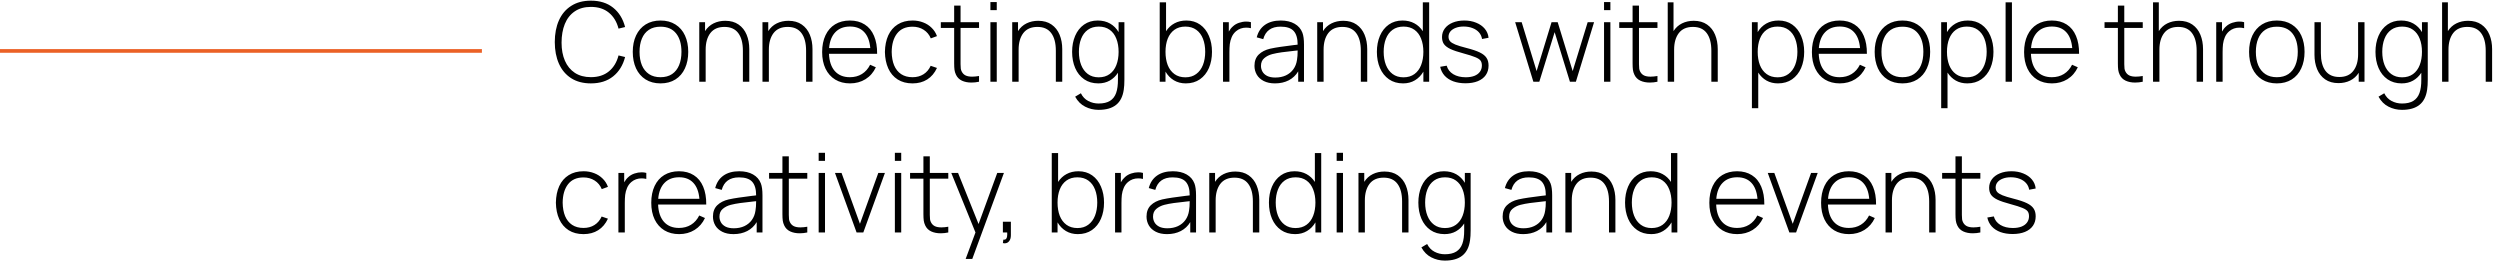<?xml version="1.0" encoding="UTF-8"?> <svg xmlns="http://www.w3.org/2000/svg" width="680" height="71" viewBox="0 0 680 71" fill="none"><path d="M0 13.854L131.08 13.854" stroke="#EB6126"></path><path d="M160.725 22.681C158.615 22.681 156.825 22.211 155.355 21.271C153.885 20.321 152.775 19.001 152.025 17.311C151.275 15.621 150.9 13.661 150.9 11.431C150.9 9.201 151.275 7.241 152.025 5.551C152.775 3.861 153.885 2.546 155.355 1.606C156.825 0.656 158.615 0.181 160.725 0.181C163.175 0.181 165.19 0.816 166.77 2.086C168.36 3.356 169.445 5.111 170.025 7.351L168.24 7.786C167.76 5.926 166.88 4.476 165.6 3.436C164.33 2.396 162.705 1.876 160.725 1.876C158.975 1.876 157.505 2.286 156.315 3.106C155.125 3.916 154.23 5.056 153.63 6.526C153.04 7.986 152.745 9.681 152.745 11.611C152.745 13.481 153.05 15.121 153.66 16.531C154.27 17.931 155.17 19.026 156.36 19.816C157.56 20.596 159.015 20.986 160.725 20.986C162.705 20.986 164.33 20.466 165.6 19.426C166.88 18.386 167.76 16.936 168.24 15.076L170.025 15.511C169.445 17.751 168.36 19.506 166.77 20.776C165.19 22.046 163.175 22.681 160.725 22.681ZM179.656 22.681C178.086 22.681 176.731 22.321 175.591 21.601C174.461 20.881 173.596 19.876 172.996 18.586C172.406 17.286 172.111 15.791 172.111 14.101C172.111 12.411 172.411 10.926 173.011 9.646C173.621 8.356 174.491 7.356 175.621 6.646C176.761 5.936 178.106 5.581 179.656 5.581C181.236 5.581 182.591 5.941 183.721 6.661C184.861 7.371 185.726 8.371 186.316 9.661C186.906 10.941 187.201 12.421 187.201 14.101C187.201 15.811 186.901 17.311 186.301 18.601C185.711 19.891 184.846 20.896 183.706 21.616C182.576 22.326 181.226 22.681 179.656 22.681ZM173.956 14.101C173.956 15.501 174.171 16.721 174.601 17.761C175.041 18.791 175.686 19.591 176.536 20.161C177.386 20.721 178.426 21.001 179.656 21.001C180.906 21.001 181.956 20.716 182.806 20.146C183.656 19.566 184.291 18.761 184.711 17.731C185.141 16.701 185.356 15.491 185.356 14.101C185.356 11.971 184.871 10.301 183.901 9.091C182.931 7.871 181.516 7.261 179.656 7.261C178.396 7.261 177.341 7.546 176.491 8.116C175.641 8.686 175.006 9.486 174.586 10.516C174.166 11.536 173.956 12.731 173.956 14.101ZM202.066 13.801C202.066 11.721 201.646 10.121 200.806 9.001C199.976 7.881 198.726 7.321 197.056 7.321C195.356 7.321 194.076 7.881 193.216 9.001C192.366 10.121 191.941 11.616 191.941 13.486V22.231H190.201V6.031H191.776V8.461C192.366 7.531 193.136 6.831 194.086 6.361C195.036 5.891 196.101 5.656 197.281 5.656C198.721 5.656 199.926 5.996 200.896 6.676C201.876 7.356 202.606 8.281 203.086 9.451C203.566 10.611 203.806 11.916 203.806 13.366V22.231H202.066V13.801ZM219.256 13.801C219.256 11.721 218.836 10.121 217.996 9.001C217.166 7.881 215.916 7.321 214.246 7.321C212.546 7.321 211.266 7.881 210.406 9.001C209.556 10.121 209.131 11.616 209.131 13.486V22.231H207.391V6.031H208.966V8.461C209.556 7.531 210.326 6.831 211.276 6.361C212.226 5.891 213.291 5.656 214.471 5.656C215.911 5.656 217.116 5.996 218.086 6.676C219.066 7.356 219.796 8.281 220.276 9.451C220.756 10.611 220.996 11.916 220.996 13.366V22.231H219.256V13.801ZM231.198 22.681C229.658 22.681 228.318 22.336 227.178 21.646C226.038 20.946 225.158 19.956 224.538 18.676C223.928 17.396 223.623 15.891 223.623 14.161C223.623 12.401 223.928 10.876 224.538 9.586C225.148 8.296 226.018 7.306 227.148 6.616C228.288 5.926 229.628 5.581 231.168 5.581C232.738 5.581 234.083 5.941 235.203 6.661C236.323 7.371 237.168 8.406 237.738 9.766C238.318 11.126 238.598 12.746 238.578 14.626H225.483C225.563 16.656 226.093 18.226 227.073 19.336C228.063 20.446 229.428 21.001 231.168 21.001C232.408 21.001 233.498 20.711 234.438 20.131C235.378 19.551 236.123 18.711 236.673 17.611L238.233 18.301C237.583 19.691 236.643 20.771 235.413 21.541C234.183 22.301 232.778 22.681 231.198 22.681ZM236.718 13.066C236.548 11.156 235.993 9.706 235.053 8.716C234.113 7.716 232.828 7.216 231.198 7.216C229.528 7.216 228.203 7.726 227.223 8.746C226.243 9.756 225.673 11.196 225.513 13.066H236.718ZM248.211 22.681C246.631 22.681 245.281 22.326 244.161 21.616C243.041 20.896 242.191 19.896 241.611 18.616C241.031 17.326 240.726 15.831 240.696 14.131C240.726 12.401 241.031 10.896 241.611 9.616C242.201 8.336 243.056 7.346 244.176 6.646C245.296 5.936 246.646 5.581 248.226 5.581C249.266 5.581 250.231 5.756 251.121 6.106C252.011 6.446 252.776 6.936 253.416 7.576C254.066 8.206 254.546 8.956 254.856 9.826L253.176 10.441C252.766 9.441 252.121 8.661 251.241 8.101C250.361 7.541 249.351 7.261 248.211 7.261C246.361 7.261 244.956 7.881 243.996 9.121C243.046 10.351 242.561 12.021 242.541 14.131C242.561 15.531 242.781 16.746 243.201 17.776C243.631 18.796 244.266 19.591 245.106 20.161C245.956 20.721 246.991 21.001 248.211 21.001C249.351 21.001 250.341 20.736 251.181 20.206C252.031 19.676 252.686 18.906 253.146 17.896L254.856 18.481C254.216 19.861 253.331 20.906 252.201 21.616C251.081 22.326 249.751 22.681 248.211 22.681ZM266.297 22.231C265.607 22.381 264.917 22.456 264.227 22.456C263.247 22.456 262.387 22.286 261.647 21.946C260.907 21.596 260.367 21.056 260.027 20.326C259.817 19.886 259.682 19.441 259.622 18.991C259.562 18.531 259.532 17.941 259.532 17.221V16.606V7.606H255.902V6.031H259.532V1.531H261.272V6.031H266.297V7.606H261.272V16.576V17.461C261.272 17.961 261.292 18.361 261.332 18.661C261.372 18.951 261.462 19.226 261.602 19.486C261.852 19.966 262.207 20.316 262.667 20.536C263.127 20.746 263.707 20.851 264.407 20.851C264.967 20.851 265.597 20.791 266.297 20.671V22.231ZM269.392 0.556H271.117V2.761H269.392V0.556ZM269.392 6.031H271.117V22.231H269.392V6.031ZM287.19 13.801C287.19 11.721 286.77 10.121 285.93 9.001C285.1 7.881 283.85 7.321 282.18 7.321C280.48 7.321 279.2 7.881 278.34 9.001C277.49 10.121 277.065 11.616 277.065 13.486V22.231H275.325V6.031H276.9V8.461C277.49 7.531 278.26 6.831 279.21 6.361C280.16 5.891 281.225 5.656 282.405 5.656C283.845 5.656 285.05 5.996 286.02 6.676C287 7.356 287.73 8.281 288.21 9.451C288.69 10.611 288.93 11.916 288.93 13.366V22.231H287.19V13.801ZM298.815 29.881C297.505 29.881 296.285 29.591 295.155 29.011C294.025 28.441 293.12 27.536 292.44 26.296L294 25.366C294.47 26.316 295.135 27.016 295.995 27.466C296.865 27.926 297.81 28.156 298.83 28.156C300.12 28.156 301.15 27.916 301.92 27.436C302.69 26.956 303.245 26.241 303.585 25.291C303.925 24.341 304.09 23.131 304.08 21.661V19.786C303.49 20.706 302.74 21.421 301.83 21.931C300.93 22.431 299.9 22.681 298.74 22.681C297.25 22.681 295.97 22.311 294.9 21.571C293.83 20.821 293.015 19.801 292.455 18.511C291.895 17.211 291.615 15.741 291.615 14.101C291.615 12.491 291.89 11.041 292.44 9.751C293 8.451 293.805 7.431 294.855 6.691C295.905 5.951 297.145 5.581 298.575 5.581C299.855 5.581 300.975 5.856 301.935 6.406C302.895 6.956 303.67 7.731 304.26 8.731V6.031H305.835V21.661C305.835 22.751 305.78 23.651 305.67 24.361C305.41 26.231 304.715 27.616 303.585 28.516C302.455 29.426 300.865 29.881 298.815 29.881ZM293.46 14.101C293.46 15.431 293.665 16.621 294.075 17.671C294.485 18.711 295.09 19.531 295.89 20.131C296.7 20.731 297.685 21.031 298.845 21.031C300.025 21.031 301.02 20.736 301.83 20.146C302.64 19.556 303.245 18.741 303.645 17.701C304.055 16.651 304.26 15.451 304.26 14.101C304.26 12.751 304.055 11.561 303.645 10.531C303.245 9.491 302.64 8.681 301.83 8.101C301.02 7.521 300.035 7.231 298.875 7.231C297.685 7.231 296.685 7.526 295.875 8.116C295.065 8.706 294.46 9.521 294.06 10.561C293.66 11.591 293.46 12.771 293.46 14.101ZM322.536 22.681C321.316 22.681 320.236 22.401 319.296 21.841C318.366 21.281 317.606 20.496 317.016 19.486V22.231H315.441V0.631H317.166V8.491C317.766 7.561 318.531 6.846 319.461 6.346C320.391 5.836 321.471 5.581 322.701 5.581C324.131 5.581 325.371 5.951 326.421 6.691C327.471 7.431 328.271 8.451 328.821 9.751C329.381 11.041 329.661 12.491 329.661 14.101C329.661 15.741 329.381 17.211 328.821 18.511C328.261 19.801 327.446 20.821 326.376 21.571C325.306 22.311 324.026 22.681 322.536 22.681ZM317.016 14.101C317.016 15.451 317.216 16.651 317.616 17.701C318.026 18.741 318.636 19.556 319.446 20.146C320.256 20.736 321.251 21.031 322.431 21.031C323.591 21.031 324.571 20.731 325.371 20.131C326.181 19.531 326.791 18.711 327.201 17.671C327.611 16.621 327.816 15.431 327.816 14.101C327.816 12.771 327.616 11.591 327.216 10.561C326.816 9.521 326.211 8.706 325.401 8.116C324.591 7.526 323.591 7.231 322.401 7.231C321.241 7.231 320.256 7.521 319.446 8.101C318.636 8.681 318.026 9.491 317.616 10.531C317.216 11.561 317.016 12.751 317.016 14.101ZM332.66 6.031H334.235V8.581C334.565 8.001 334.945 7.526 335.375 7.156C335.825 6.736 336.375 6.416 337.025 6.196C337.685 5.976 338.34 5.866 338.99 5.866C339.44 5.866 339.86 5.921 340.25 6.031V7.666C339.8 7.566 339.375 7.516 338.975 7.516C337.895 7.516 336.965 7.846 336.185 8.506C335.665 8.956 335.275 9.491 335.015 10.111C334.755 10.721 334.585 11.351 334.505 12.001C334.435 12.651 334.4 13.386 334.4 14.206V22.231H332.66V6.031ZM346.796 22.681C345.596 22.681 344.576 22.466 343.736 22.036C342.896 21.606 342.266 21.031 341.846 20.311C341.426 19.581 341.216 18.781 341.216 17.911C341.216 16.621 341.601 15.596 342.371 14.836C343.151 14.076 344.186 13.546 345.476 13.246C346.346 13.056 347.271 12.891 348.251 12.751C349.241 12.611 350.476 12.446 351.956 12.256C352.096 12.236 352.251 12.221 352.421 12.211C352.591 12.191 352.771 12.166 352.961 12.136C352.961 10.456 352.601 9.221 351.881 8.431C351.161 7.641 349.971 7.246 348.311 7.246C345.791 7.246 344.221 8.381 343.601 10.651L341.831 10.156C342.201 8.686 342.946 7.556 344.066 6.766C345.186 5.976 346.621 5.581 348.371 5.581C349.851 5.581 351.101 5.871 352.121 6.451C353.141 7.031 353.851 7.846 354.251 8.896C354.541 9.656 354.686 10.736 354.686 12.136V22.231H353.111V19.411C352.491 20.461 351.636 21.271 350.546 21.841C349.456 22.401 348.206 22.681 346.796 22.681ZM342.986 17.926C342.986 18.466 343.116 18.976 343.376 19.456C343.636 19.936 344.056 20.331 344.636 20.641C345.226 20.941 345.976 21.091 346.886 21.091C347.966 21.091 348.926 20.896 349.766 20.506C350.606 20.106 351.281 19.551 351.791 18.841C352.311 18.121 352.641 17.276 352.781 16.306C352.901 15.656 352.961 14.796 352.961 13.726L352.346 13.786C350.826 13.946 349.596 14.091 348.656 14.221C347.716 14.351 346.851 14.516 346.061 14.716C345.191 14.946 344.461 15.316 343.871 15.826C343.281 16.326 342.986 17.026 342.986 17.926ZM370.146 13.801C370.146 11.721 369.726 10.121 368.886 9.001C368.056 7.881 366.806 7.321 365.136 7.321C363.436 7.321 362.156 7.881 361.296 9.001C360.446 10.121 360.021 11.616 360.021 13.486V22.231H358.281V6.031H359.856V8.461C360.446 7.531 361.216 6.831 362.166 6.361C363.116 5.891 364.181 5.656 365.361 5.656C366.801 5.656 368.006 5.996 368.976 6.676C369.956 7.356 370.686 8.281 371.166 9.451C371.646 10.611 371.886 11.916 371.886 13.366V22.231H370.146V13.801ZM381.638 22.681C380.148 22.681 378.868 22.311 377.798 21.571C376.728 20.821 375.913 19.801 375.353 18.511C374.793 17.211 374.513 15.741 374.513 14.101C374.513 12.491 374.788 11.041 375.338 9.751C375.898 8.451 376.703 7.431 377.753 6.691C378.803 5.951 380.043 5.581 381.473 5.581C382.703 5.581 383.783 5.836 384.713 6.346C385.643 6.846 386.408 7.561 387.008 8.491V0.631H388.732V22.231H387.158V19.486C386.568 20.496 385.803 21.281 384.863 21.841C383.933 22.401 382.858 22.681 381.638 22.681ZM376.358 14.101C376.358 15.431 376.563 16.621 376.973 17.671C377.383 18.711 377.988 19.531 378.788 20.131C379.598 20.731 380.583 21.031 381.743 21.031C382.923 21.031 383.918 20.736 384.728 20.146C385.538 19.556 386.143 18.741 386.543 17.701C386.953 16.651 387.158 15.451 387.158 14.101C387.158 12.751 386.953 11.561 386.543 10.531C386.143 9.491 385.538 8.681 384.728 8.101C383.918 7.521 382.933 7.231 381.773 7.231C380.583 7.231 379.583 7.526 378.773 8.116C377.963 8.706 377.358 9.521 376.958 10.561C376.558 11.591 376.358 12.771 376.358 14.101ZM398.617 22.651C397.377 22.651 396.272 22.476 395.302 22.126C394.332 21.766 393.542 21.251 392.932 20.581C392.322 19.901 391.922 19.096 391.732 18.166L393.502 17.866C393.762 18.836 394.352 19.606 395.272 20.176C396.202 20.736 397.342 21.016 398.692 21.016C399.582 21.016 400.357 20.891 401.017 20.641C401.677 20.381 402.182 20.011 402.532 19.531C402.892 19.041 403.072 18.471 403.072 17.821C403.072 17.251 402.947 16.801 402.697 16.471C402.447 16.141 401.977 15.836 401.287 15.556C400.607 15.266 399.527 14.921 398.047 14.521C396.507 14.111 395.322 13.711 394.492 13.321C393.672 12.921 393.087 12.471 392.737 11.971C392.397 11.471 392.227 10.841 392.227 10.081C392.227 9.201 392.482 8.421 392.992 7.741C393.502 7.061 394.217 6.531 395.137 6.151C396.057 5.771 397.112 5.581 398.302 5.581C399.492 5.581 400.567 5.781 401.527 6.181C402.497 6.571 403.277 7.121 403.867 7.831C404.457 8.541 404.797 9.356 404.887 10.276L403.117 10.606C403.007 9.916 402.727 9.316 402.277 8.806C401.827 8.296 401.242 7.906 400.522 7.636C399.812 7.356 399.002 7.216 398.092 7.216C397.292 7.216 396.582 7.336 395.962 7.576C395.342 7.806 394.857 8.131 394.507 8.551C394.167 8.971 393.997 9.451 393.997 9.991C393.997 10.481 394.137 10.891 394.417 11.221C394.697 11.541 395.177 11.841 395.857 12.121C396.547 12.401 397.542 12.706 398.842 13.036C400.422 13.436 401.642 13.846 402.502 14.266C403.362 14.686 403.972 15.176 404.332 15.736C404.702 16.286 404.887 16.986 404.887 17.836C404.887 18.836 404.637 19.696 404.137 20.416C403.637 21.136 402.912 21.691 401.962 22.081C401.022 22.461 399.907 22.651 398.617 22.651ZM412.124 6.031H413.894L417.959 19.336L422.024 6.031H423.689L427.769 19.336L431.849 6.031H433.589L428.639 22.231H427.019L422.864 8.746L418.694 22.231H417.074L412.124 6.031ZM436.3 0.556H438.025V2.761H436.3V0.556ZM436.3 6.031H438.025V22.231H436.3V6.031ZM450.828 22.231C450.138 22.381 449.448 22.456 448.758 22.456C447.778 22.456 446.918 22.286 446.178 21.946C445.438 21.596 444.898 21.056 444.558 20.326C444.348 19.886 444.213 19.441 444.153 18.991C444.093 18.531 444.063 17.941 444.063 17.221V16.606V7.606H440.433V6.031H444.063V1.531H445.803V6.031H450.828V7.606H445.803V16.576V17.461C445.803 17.961 445.823 18.361 445.863 18.661C445.903 18.951 445.993 19.226 446.133 19.486C446.383 19.966 446.738 20.316 447.198 20.536C447.658 20.746 448.238 20.851 448.938 20.851C449.498 20.851 450.128 20.791 450.828 20.671V22.231ZM465.487 13.801C465.487 11.721 465.067 10.121 464.227 9.001C463.397 7.881 462.147 7.321 460.477 7.321C458.777 7.321 457.497 7.881 456.637 9.001C455.787 10.121 455.362 11.616 455.362 13.486V22.231H453.622V0.631H455.197V8.461C455.787 7.531 456.557 6.831 457.507 6.361C458.457 5.891 459.522 5.656 460.702 5.656C462.142 5.656 463.347 5.996 464.317 6.676C465.297 7.356 466.027 8.281 466.507 9.451C466.987 10.611 467.227 11.916 467.227 13.366V22.231H465.487V13.801ZM483.613 22.681C482.443 22.681 481.403 22.426 480.493 21.916C479.583 21.396 478.833 20.671 478.243 19.741V29.431H476.518V6.031H478.093V8.731C478.683 7.731 479.458 6.956 480.418 6.406C481.378 5.856 482.498 5.581 483.778 5.581C485.208 5.581 486.448 5.951 487.498 6.691C488.548 7.431 489.348 8.451 489.898 9.751C490.458 11.041 490.738 12.491 490.738 14.101C490.738 15.741 490.458 17.211 489.898 18.511C489.338 19.801 488.523 20.821 487.453 21.571C486.383 22.311 485.103 22.681 483.613 22.681ZM478.093 14.101C478.093 15.451 478.293 16.651 478.693 17.701C479.103 18.741 479.713 19.556 480.523 20.146C481.333 20.736 482.328 21.031 483.508 21.031C484.668 21.031 485.648 20.731 486.448 20.131C487.258 19.531 487.868 18.711 488.278 17.671C488.688 16.621 488.893 15.431 488.893 14.101C488.893 12.771 488.693 11.591 488.293 10.561C487.893 9.521 487.288 8.706 486.478 8.116C485.668 7.526 484.668 7.231 483.478 7.231C482.318 7.231 481.333 7.521 480.523 8.101C479.713 8.681 479.103 9.491 478.693 10.531C478.293 11.561 478.093 12.751 478.093 14.101ZM500.413 22.681C498.873 22.681 497.533 22.336 496.393 21.646C495.253 20.946 494.373 19.956 493.753 18.676C493.143 17.396 492.838 15.891 492.838 14.161C492.838 12.401 493.143 10.876 493.753 9.586C494.363 8.296 495.233 7.306 496.363 6.616C497.503 5.926 498.843 5.581 500.383 5.581C501.953 5.581 503.298 5.941 504.418 6.661C505.538 7.371 506.383 8.406 506.953 9.766C507.533 11.126 507.813 12.746 507.793 14.626H494.698C494.778 16.656 495.308 18.226 496.288 19.336C497.278 20.446 498.643 21.001 500.383 21.001C501.623 21.001 502.713 20.711 503.653 20.131C504.593 19.551 505.338 18.711 505.888 17.611L507.448 18.301C506.798 19.691 505.858 20.771 504.628 21.541C503.398 22.301 501.993 22.681 500.413 22.681ZM505.933 13.066C505.763 11.156 505.208 9.706 504.268 8.716C503.328 7.716 502.043 7.216 500.413 7.216C498.743 7.216 497.418 7.726 496.438 8.746C495.458 9.756 494.888 11.196 494.728 13.066H505.933ZM517.456 22.681C515.886 22.681 514.531 22.321 513.391 21.601C512.261 20.881 511.396 19.876 510.796 18.586C510.206 17.286 509.911 15.791 509.911 14.101C509.911 12.411 510.211 10.926 510.811 9.646C511.421 8.356 512.291 7.356 513.421 6.646C514.561 5.936 515.906 5.581 517.456 5.581C519.036 5.581 520.391 5.941 521.521 6.661C522.661 7.371 523.526 8.371 524.116 9.661C524.706 10.941 525.001 12.421 525.001 14.101C525.001 15.811 524.701 17.311 524.101 18.601C523.511 19.891 522.646 20.896 521.506 21.616C520.376 22.326 519.026 22.681 517.456 22.681ZM511.756 14.101C511.756 15.501 511.971 16.721 512.401 17.761C512.841 18.791 513.486 19.591 514.336 20.161C515.186 20.721 516.226 21.001 517.456 21.001C518.706 21.001 519.756 20.716 520.606 20.146C521.456 19.566 522.091 18.761 522.511 17.731C522.941 16.701 523.156 15.491 523.156 14.101C523.156 11.971 522.671 10.301 521.701 9.091C520.731 7.871 519.316 7.261 517.456 7.261C516.196 7.261 515.141 7.546 514.291 8.116C513.441 8.686 512.806 9.486 512.386 10.516C511.966 11.536 511.756 12.731 511.756 14.101ZM535.096 22.681C533.926 22.681 532.886 22.426 531.976 21.916C531.066 21.396 530.316 20.671 529.726 19.741V29.431H528.001V6.031H529.576V8.731C530.166 7.731 530.941 6.956 531.901 6.406C532.861 5.856 533.981 5.581 535.261 5.581C536.691 5.581 537.931 5.951 538.981 6.691C540.031 7.431 540.831 8.451 541.381 9.751C541.941 11.041 542.221 12.491 542.221 14.101C542.221 15.741 541.941 17.211 541.381 18.511C540.821 19.801 540.006 20.821 538.936 21.571C537.866 22.311 536.586 22.681 535.096 22.681ZM529.576 14.101C529.576 15.451 529.776 16.651 530.176 17.701C530.586 18.741 531.196 19.556 532.006 20.146C532.816 20.736 533.811 21.031 534.991 21.031C536.151 21.031 537.131 20.731 537.931 20.131C538.741 19.531 539.351 18.711 539.761 17.671C540.171 16.621 540.376 15.431 540.376 14.101C540.376 12.771 540.176 11.591 539.776 10.561C539.376 9.521 538.771 8.706 537.961 8.116C537.151 7.526 536.151 7.231 534.961 7.231C533.801 7.231 532.816 7.521 532.006 8.101C531.196 8.681 530.586 9.491 530.176 10.531C529.776 11.561 529.576 12.751 529.576 14.101ZM545.521 0.631H547.246V22.231H545.521V0.631ZM558.129 22.681C556.589 22.681 555.249 22.336 554.109 21.646C552.969 20.946 552.089 19.956 551.469 18.676C550.859 17.396 550.554 15.891 550.554 14.161C550.554 12.401 550.859 10.876 551.469 9.586C552.079 8.296 552.949 7.306 554.079 6.616C555.219 5.926 556.559 5.581 558.099 5.581C559.669 5.581 561.014 5.941 562.134 6.661C563.254 7.371 564.099 8.406 564.669 9.766C565.249 11.126 565.529 12.746 565.509 14.626H552.414C552.494 16.656 553.024 18.226 554.004 19.336C554.994 20.446 556.359 21.001 558.099 21.001C559.339 21.001 560.429 20.711 561.369 20.131C562.309 19.551 563.054 18.711 563.604 17.611L565.164 18.301C564.514 19.691 563.574 20.771 562.344 21.541C561.114 22.301 559.709 22.681 558.129 22.681ZM563.649 13.066C563.479 11.156 562.924 9.706 561.984 8.716C561.044 7.716 559.759 7.216 558.129 7.216C556.459 7.216 555.134 7.726 554.154 8.746C553.174 9.756 552.604 11.196 552.444 13.066H563.649ZM582.828 22.231C582.138 22.381 581.448 22.456 580.758 22.456C579.778 22.456 578.918 22.286 578.178 21.946C577.438 21.596 576.898 21.056 576.558 20.326C576.348 19.886 576.213 19.441 576.153 18.991C576.093 18.531 576.063 17.941 576.063 17.221V16.606V7.606H572.433V6.031H576.063V1.531H577.803V6.031H582.828V7.606H577.803V16.576V17.461C577.803 17.961 577.823 18.361 577.863 18.661C577.903 18.951 577.993 19.226 578.133 19.486C578.383 19.966 578.738 20.316 579.198 20.536C579.658 20.746 580.238 20.851 580.938 20.851C581.498 20.851 582.128 20.791 582.828 20.671V22.231ZM597.487 13.801C597.487 11.721 597.067 10.121 596.227 9.001C595.397 7.881 594.147 7.321 592.477 7.321C590.777 7.321 589.497 7.881 588.637 9.001C587.787 10.121 587.362 11.616 587.362 13.486V22.231H585.622V0.631H587.197V8.461C587.787 7.531 588.557 6.831 589.507 6.361C590.457 5.891 591.522 5.656 592.702 5.656C594.142 5.656 595.347 5.996 596.317 6.676C597.297 7.356 598.027 8.281 598.507 9.451C598.987 10.611 599.227 11.916 599.227 13.366V22.231H597.487V13.801ZM602.812 6.031H604.387V8.581C604.717 8.001 605.097 7.526 605.527 7.156C605.977 6.736 606.527 6.416 607.177 6.196C607.837 5.976 608.492 5.866 609.142 5.866C609.592 5.866 610.012 5.921 610.402 6.031V7.666C609.952 7.566 609.527 7.516 609.127 7.516C608.047 7.516 607.117 7.846 606.337 8.506C605.817 8.956 605.427 9.491 605.167 10.111C604.907 10.721 604.737 11.351 604.657 12.001C604.587 12.651 604.552 13.386 604.552 14.206V22.231H602.812V6.031ZM619.294 22.681C617.724 22.681 616.369 22.321 615.229 21.601C614.099 20.881 613.234 19.876 612.634 18.586C612.044 17.286 611.749 15.791 611.749 14.101C611.749 12.411 612.049 10.926 612.649 9.646C613.259 8.356 614.129 7.356 615.259 6.646C616.399 5.936 617.744 5.581 619.294 5.581C620.874 5.581 622.229 5.941 623.359 6.661C624.499 7.371 625.364 8.371 625.954 9.661C626.544 10.941 626.839 12.421 626.839 14.101C626.839 15.811 626.539 17.311 625.939 18.601C625.349 19.891 624.484 20.896 623.344 21.616C622.214 22.326 620.864 22.681 619.294 22.681ZM613.594 14.101C613.594 15.501 613.809 16.721 614.239 17.761C614.679 18.791 615.324 19.591 616.174 20.161C617.024 20.721 618.064 21.001 619.294 21.001C620.544 21.001 621.594 20.716 622.444 20.146C623.294 19.566 623.929 18.761 624.349 17.731C624.779 16.701 624.994 15.491 624.994 14.101C624.994 11.971 624.509 10.301 623.539 9.091C622.569 7.871 621.154 7.261 619.294 7.261C618.034 7.261 616.979 7.546 616.129 8.116C615.279 8.686 614.644 9.486 614.224 10.516C613.804 11.536 613.594 12.731 613.594 14.101ZM636.064 22.606C634.624 22.606 633.414 22.266 632.434 21.586C631.464 20.906 630.739 19.986 630.259 18.826C629.779 17.656 629.539 16.346 629.539 14.896V6.031H631.279V14.461C631.279 16.541 631.694 18.141 632.524 19.261C633.364 20.381 634.619 20.941 636.289 20.941C637.989 20.941 639.264 20.381 640.114 19.261C640.974 18.141 641.404 16.646 641.404 14.776V6.031H643.144V22.231H641.569V19.801C640.979 20.731 640.209 21.431 639.259 21.901C638.309 22.371 637.244 22.606 636.064 22.606ZM653.33 29.881C652.02 29.881 650.8 29.591 649.67 29.011C648.54 28.441 647.635 27.536 646.955 26.296L648.515 25.366C648.985 26.316 649.65 27.016 650.51 27.466C651.38 27.926 652.325 28.156 653.345 28.156C654.635 28.156 655.665 27.916 656.435 27.436C657.205 26.956 657.76 26.241 658.1 25.291C658.44 24.341 658.605 23.131 658.595 21.661V19.786C658.005 20.706 657.255 21.421 656.345 21.931C655.445 22.431 654.415 22.681 653.255 22.681C651.765 22.681 650.485 22.311 649.415 21.571C648.345 20.821 647.53 19.801 646.97 18.511C646.41 17.211 646.13 15.741 646.13 14.101C646.13 12.491 646.405 11.041 646.955 9.751C647.515 8.451 648.32 7.431 649.37 6.691C650.42 5.951 651.66 5.581 653.09 5.581C654.37 5.581 655.49 5.856 656.45 6.406C657.41 6.956 658.185 7.731 658.775 8.731V6.031H660.35V21.661C660.35 22.751 660.295 23.651 660.185 24.361C659.925 26.231 659.23 27.616 658.1 28.516C656.97 29.426 655.38 29.881 653.33 29.881ZM647.975 14.101C647.975 15.431 648.18 16.621 648.59 17.671C649 18.711 649.605 19.531 650.405 20.131C651.215 20.731 652.2 21.031 653.36 21.031C654.54 21.031 655.535 20.736 656.345 20.146C657.155 19.556 657.76 18.741 658.16 17.701C658.57 16.651 658.775 15.451 658.775 14.101C658.775 12.751 658.57 11.561 658.16 10.531C657.76 9.491 657.155 8.681 656.345 8.101C655.535 7.521 654.55 7.231 653.39 7.231C652.2 7.231 651.2 7.526 650.39 8.116C649.58 8.706 648.975 9.521 648.575 10.561C648.175 11.591 647.975 12.771 647.975 14.101ZM676.114 13.801C676.114 11.721 675.694 10.121 674.854 9.001C674.024 7.881 672.774 7.321 671.104 7.321C669.404 7.321 668.124 7.881 667.264 9.001C666.414 10.121 665.989 11.616 665.989 13.486V22.231H664.249V0.631H665.824V8.461C666.414 7.531 667.184 6.831 668.134 6.361C669.084 5.891 670.149 5.656 671.329 5.656C672.769 5.656 673.974 5.996 674.944 6.676C675.924 7.356 676.654 8.281 677.134 9.451C677.614 10.611 677.854 11.916 677.854 13.366V22.231H676.114V13.801ZM158.715 63.681C157.135 63.681 155.785 63.326 154.665 62.616C153.545 61.896 152.695 60.896 152.115 59.616C151.535 58.326 151.23 56.831 151.2 55.131C151.23 53.401 151.535 51.896 152.115 50.616C152.705 49.336 153.56 48.346 154.68 47.646C155.8 46.936 157.15 46.581 158.73 46.581C159.77 46.581 160.735 46.756 161.625 47.106C162.515 47.446 163.28 47.936 163.92 48.576C164.57 49.206 165.05 49.956 165.36 50.826L163.68 51.441C163.27 50.441 162.625 49.661 161.745 49.101C160.865 48.541 159.855 48.261 158.715 48.261C156.865 48.261 155.46 48.881 154.5 50.121C153.55 51.351 153.065 53.021 153.045 55.131C153.065 56.531 153.285 57.746 153.705 58.776C154.135 59.796 154.77 60.591 155.61 61.161C156.46 61.721 157.495 62.001 158.715 62.001C159.855 62.001 160.845 61.736 161.685 61.206C162.535 60.676 163.19 59.906 163.65 58.896L165.36 59.481C164.72 60.861 163.835 61.906 162.705 62.616C161.585 63.326 160.255 63.681 158.715 63.681ZM168.206 47.031H169.781V49.581C170.111 49.001 170.491 48.526 170.921 48.156C171.371 47.736 171.921 47.416 172.571 47.196C173.231 46.976 173.886 46.866 174.536 46.866C174.986 46.866 175.406 46.921 175.796 47.031V48.666C175.346 48.566 174.921 48.516 174.521 48.516C173.441 48.516 172.511 48.846 171.731 49.506C171.211 49.956 170.821 50.491 170.561 51.111C170.301 51.721 170.131 52.351 170.051 53.001C169.981 53.651 169.946 54.386 169.946 55.206V63.231H168.206V47.031ZM184.718 63.681C183.178 63.681 181.838 63.336 180.698 62.646C179.558 61.946 178.678 60.956 178.058 59.676C177.448 58.396 177.143 56.891 177.143 55.161C177.143 53.401 177.448 51.876 178.058 50.586C178.668 49.296 179.538 48.306 180.668 47.616C181.808 46.926 183.148 46.581 184.688 46.581C186.258 46.581 187.603 46.941 188.723 47.661C189.843 48.371 190.688 49.406 191.258 50.766C191.838 52.126 192.118 53.746 192.098 55.626H179.003C179.083 57.656 179.613 59.226 180.593 60.336C181.583 61.446 182.948 62.001 184.688 62.001C185.928 62.001 187.018 61.711 187.958 61.131C188.898 60.551 189.643 59.711 190.193 58.611L191.753 59.301C191.103 60.691 190.163 61.771 188.933 62.541C187.703 63.301 186.298 63.681 184.718 63.681ZM190.238 54.066C190.068 52.156 189.513 50.706 188.573 49.716C187.633 48.716 186.348 48.216 184.718 48.216C183.048 48.216 181.723 48.726 180.743 49.746C179.763 50.756 179.193 52.196 179.033 54.066H190.238ZM199.503 63.681C198.303 63.681 197.283 63.466 196.443 63.036C195.603 62.606 194.973 62.031 194.553 61.311C194.133 60.581 193.923 59.781 193.923 58.911C193.923 57.621 194.308 56.596 195.078 55.836C195.858 55.076 196.893 54.546 198.183 54.246C199.053 54.056 199.978 53.891 200.958 53.751C201.948 53.611 203.183 53.446 204.663 53.256C204.803 53.236 204.958 53.221 205.128 53.211C205.298 53.191 205.478 53.166 205.668 53.136C205.668 51.456 205.308 50.221 204.588 49.431C203.868 48.641 202.678 48.246 201.018 48.246C198.498 48.246 196.928 49.381 196.308 51.651L194.538 51.156C194.908 49.686 195.653 48.556 196.773 47.766C197.893 46.976 199.328 46.581 201.078 46.581C202.558 46.581 203.808 46.871 204.828 47.451C205.848 48.031 206.558 48.846 206.958 49.896C207.248 50.656 207.393 51.736 207.393 53.136V63.231H205.818V60.411C205.198 61.461 204.343 62.271 203.253 62.841C202.163 63.401 200.913 63.681 199.503 63.681ZM195.693 58.926C195.693 59.466 195.823 59.976 196.083 60.456C196.343 60.936 196.763 61.331 197.343 61.641C197.933 61.941 198.683 62.091 199.593 62.091C200.673 62.091 201.633 61.896 202.473 61.506C203.313 61.106 203.988 60.551 204.498 59.841C205.018 59.121 205.348 58.276 205.488 57.306C205.608 56.656 205.668 55.796 205.668 54.726L205.053 54.786C203.533 54.946 202.303 55.091 201.363 55.221C200.423 55.351 199.558 55.516 198.768 55.716C197.898 55.946 197.168 56.316 196.578 56.826C195.988 57.326 195.693 58.026 195.693 58.926ZM219.583 63.231C218.893 63.381 218.203 63.456 217.513 63.456C216.533 63.456 215.673 63.286 214.933 62.946C214.193 62.596 213.653 62.056 213.313 61.326C213.103 60.886 212.968 60.441 212.908 59.991C212.848 59.531 212.818 58.941 212.818 58.221V57.606V48.606H209.188V47.031H212.818V42.531H214.558V47.031H219.583V48.606H214.558V57.576V58.461C214.558 58.961 214.578 59.361 214.618 59.661C214.658 59.951 214.748 60.226 214.888 60.486C215.138 60.966 215.493 61.316 215.953 61.536C216.413 61.746 216.993 61.851 217.693 61.851C218.253 61.851 218.883 61.791 219.583 61.671V63.231ZM222.677 41.556H224.402V43.761H222.677V41.556ZM222.677 47.031H224.402V63.231H222.677V47.031ZM227.111 47.031H228.896L233.906 60.876L238.901 47.031H240.701L234.821 63.231H232.991L227.111 47.031ZM243.405 41.556H245.13V43.761H243.405V41.556ZM243.405 47.031H245.13V63.231H243.405V47.031ZM257.934 63.231C257.244 63.381 256.554 63.456 255.864 63.456C254.884 63.456 254.024 63.286 253.284 62.946C252.544 62.596 252.004 62.056 251.664 61.326C251.454 60.886 251.319 60.441 251.259 59.991C251.199 59.531 251.169 58.941 251.169 58.221V57.606V48.606H247.539V47.031H251.169V42.531H252.909V47.031H257.934V48.606H252.909V57.576V58.461C252.909 58.961 252.929 59.361 252.969 59.661C253.009 59.951 253.099 60.226 253.239 60.486C253.489 60.966 253.844 61.316 254.304 61.536C254.764 61.746 255.344 61.851 256.044 61.851C256.604 61.851 257.234 61.791 257.934 61.671V63.231ZM265.329 63.231L258.744 47.031H260.589L266.169 60.936L271.254 47.031H273.069L264.459 70.431H262.659L265.329 63.231ZM272.904 65.196C273.324 65.226 273.604 65.111 273.744 64.851C273.894 64.601 273.969 64.241 273.969 63.771C273.969 63.531 273.964 63.351 273.954 63.231H272.784V60.306H274.959V63.981C274.959 64.661 274.804 65.196 274.494 65.586C274.184 65.986 273.769 66.186 273.249 66.186C273.159 66.186 273.004 66.166 272.784 66.126L272.904 65.196ZM293.173 63.681C291.953 63.681 290.873 63.401 289.933 62.841C289.003 62.281 288.243 61.496 287.653 60.486V63.231H286.078V41.631H287.803V49.491C288.403 48.561 289.168 47.846 290.098 47.346C291.028 46.836 292.108 46.581 293.338 46.581C294.768 46.581 296.008 46.951 297.058 47.691C298.108 48.431 298.908 49.451 299.458 50.751C300.018 52.041 300.298 53.491 300.298 55.101C300.298 56.741 300.018 58.211 299.458 59.511C298.898 60.801 298.083 61.821 297.013 62.571C295.943 63.311 294.663 63.681 293.173 63.681ZM287.653 55.101C287.653 56.451 287.853 57.651 288.253 58.701C288.663 59.741 289.273 60.556 290.083 61.146C290.893 61.736 291.888 62.031 293.068 62.031C294.228 62.031 295.208 61.731 296.008 61.131C296.818 60.531 297.428 59.711 297.838 58.671C298.248 57.621 298.453 56.431 298.453 55.101C298.453 53.771 298.253 52.591 297.853 51.561C297.453 50.521 296.848 49.706 296.038 49.116C295.228 48.526 294.228 48.231 293.038 48.231C291.878 48.231 290.893 48.521 290.083 49.101C289.273 49.681 288.663 50.491 288.253 51.531C287.853 52.561 287.653 53.751 287.653 55.101ZM303.298 47.031H304.873V49.581C305.203 49.001 305.583 48.526 306.013 48.156C306.463 47.736 307.013 47.416 307.663 47.196C308.323 46.976 308.978 46.866 309.628 46.866C310.078 46.866 310.498 46.921 310.888 47.031V48.666C310.438 48.566 310.013 48.516 309.613 48.516C308.533 48.516 307.603 48.846 306.823 49.506C306.303 49.956 305.913 50.491 305.653 51.111C305.393 51.721 305.223 52.351 305.143 53.001C305.073 53.651 305.038 54.386 305.038 55.206V63.231H303.298V47.031ZM317.434 63.681C316.234 63.681 315.214 63.466 314.374 63.036C313.534 62.606 312.904 62.031 312.484 61.311C312.064 60.581 311.854 59.781 311.854 58.911C311.854 57.621 312.239 56.596 313.009 55.836C313.789 55.076 314.824 54.546 316.114 54.246C316.984 54.056 317.909 53.891 318.889 53.751C319.879 53.611 321.114 53.446 322.594 53.256C322.734 53.236 322.889 53.221 323.059 53.211C323.229 53.191 323.409 53.166 323.599 53.136C323.599 51.456 323.239 50.221 322.519 49.431C321.799 48.641 320.609 48.246 318.949 48.246C316.429 48.246 314.859 49.381 314.239 51.651L312.469 51.156C312.839 49.686 313.584 48.556 314.704 47.766C315.824 46.976 317.259 46.581 319.009 46.581C320.489 46.581 321.739 46.871 322.759 47.451C323.779 48.031 324.489 48.846 324.889 49.896C325.179 50.656 325.324 51.736 325.324 53.136V63.231H323.749V60.411C323.129 61.461 322.274 62.271 321.184 62.841C320.094 63.401 318.844 63.681 317.434 63.681ZM313.624 58.926C313.624 59.466 313.754 59.976 314.014 60.456C314.274 60.936 314.694 61.331 315.274 61.641C315.864 61.941 316.614 62.091 317.524 62.091C318.604 62.091 319.564 61.896 320.404 61.506C321.244 61.106 321.919 60.551 322.429 59.841C322.949 59.121 323.279 58.276 323.419 57.306C323.539 56.656 323.599 55.796 323.599 54.726L322.984 54.786C321.464 54.946 320.234 55.091 319.294 55.221C318.354 55.351 317.489 55.516 316.699 55.716C315.829 55.946 315.099 56.316 314.509 56.826C313.919 57.326 313.624 58.026 313.624 58.926ZM340.783 54.801C340.783 52.721 340.363 51.121 339.523 50.001C338.693 48.881 337.443 48.321 335.773 48.321C334.073 48.321 332.793 48.881 331.933 50.001C331.083 51.121 330.658 52.616 330.658 54.486V63.231H328.918V47.031H330.493V49.461C331.083 48.531 331.853 47.831 332.803 47.361C333.753 46.891 334.818 46.656 335.998 46.656C337.438 46.656 338.643 46.996 339.613 47.676C340.593 48.356 341.323 49.281 341.803 50.451C342.283 51.611 342.523 52.916 342.523 54.366V63.231H340.783V54.801ZM352.275 63.681C350.785 63.681 349.505 63.311 348.435 62.571C347.365 61.821 346.55 60.801 345.99 59.511C345.43 58.211 345.15 56.741 345.15 55.101C345.15 53.491 345.425 52.041 345.975 50.751C346.535 49.451 347.34 48.431 348.39 47.691C349.44 46.951 350.68 46.581 352.11 46.581C353.34 46.581 354.42 46.836 355.35 47.346C356.28 47.846 357.045 48.561 357.645 49.491V41.631H359.37V63.231H357.795V60.486C357.205 61.496 356.44 62.281 355.5 62.841C354.57 63.401 353.495 63.681 352.275 63.681ZM346.995 55.101C346.995 56.431 347.2 57.621 347.61 58.671C348.02 59.711 348.625 60.531 349.425 61.131C350.235 61.731 351.22 62.031 352.38 62.031C353.56 62.031 354.555 61.736 355.365 61.146C356.175 60.556 356.78 59.741 357.18 58.701C357.59 57.651 357.795 56.451 357.795 55.101C357.795 53.751 357.59 52.561 357.18 51.531C356.78 50.491 356.175 49.681 355.365 49.101C354.555 48.521 353.57 48.231 352.41 48.231C351.22 48.231 350.22 48.526 349.41 49.116C348.6 49.706 347.995 50.521 347.595 51.561C347.195 52.591 346.995 53.771 346.995 55.101ZM363.57 41.556H365.295V43.761H363.57V41.556ZM363.57 47.031H365.295V63.231H363.57V47.031ZM381.368 54.801C381.368 52.721 380.948 51.121 380.108 50.001C379.278 48.881 378.028 48.321 376.358 48.321C374.658 48.321 373.378 48.881 372.518 50.001C371.668 51.121 371.243 52.616 371.243 54.486V63.231H369.503V47.031H371.078V49.461C371.668 48.531 372.438 47.831 373.388 47.361C374.338 46.891 375.403 46.656 376.583 46.656C378.023 46.656 379.228 46.996 380.198 47.676C381.178 48.356 381.908 49.281 382.388 50.451C382.868 51.611 383.108 52.916 383.108 54.366V63.231H381.368V54.801ZM392.993 70.881C391.683 70.881 390.463 70.591 389.333 70.011C388.203 69.441 387.298 68.536 386.618 67.296L388.178 66.366C388.648 67.316 389.313 68.016 390.173 68.466C391.043 68.926 391.988 69.156 393.008 69.156C394.298 69.156 395.328 68.916 396.098 68.436C396.868 67.956 397.423 67.241 397.763 66.291C398.103 65.341 398.268 64.131 398.258 62.661V60.786C397.668 61.706 396.918 62.421 396.008 62.931C395.108 63.431 394.078 63.681 392.918 63.681C391.428 63.681 390.148 63.311 389.078 62.571C388.008 61.821 387.193 60.801 386.633 59.511C386.073 58.211 385.793 56.741 385.793 55.101C385.793 53.491 386.068 52.041 386.618 50.751C387.178 49.451 387.983 48.431 389.033 47.691C390.083 46.951 391.323 46.581 392.753 46.581C394.033 46.581 395.153 46.856 396.113 47.406C397.073 47.956 397.848 48.731 398.438 49.731V47.031H400.013V62.661C400.013 63.751 399.958 64.651 399.848 65.361C399.588 67.231 398.893 68.616 397.763 69.516C396.633 70.426 395.043 70.881 392.993 70.881ZM387.638 55.101C387.638 56.431 387.843 57.621 388.253 58.671C388.663 59.711 389.268 60.531 390.068 61.131C390.878 61.731 391.863 62.031 393.023 62.031C394.203 62.031 395.198 61.736 396.008 61.146C396.818 60.556 397.423 59.741 397.823 58.701C398.233 57.651 398.438 56.451 398.438 55.101C398.438 53.751 398.233 52.561 397.823 51.531C397.423 50.491 396.818 49.681 396.008 49.101C395.198 48.521 394.213 48.231 393.053 48.231C391.863 48.231 390.863 48.526 390.053 49.116C389.243 49.706 388.638 50.521 388.238 51.561C387.838 52.591 387.638 53.771 387.638 55.101ZM414.298 63.681C413.098 63.681 412.078 63.466 411.238 63.036C410.398 62.606 409.768 62.031 409.348 61.311C408.928 60.581 408.718 59.781 408.718 58.911C408.718 57.621 409.103 56.596 409.873 55.836C410.653 55.076 411.688 54.546 412.978 54.246C413.848 54.056 414.773 53.891 415.753 53.751C416.743 53.611 417.978 53.446 419.458 53.256C419.598 53.236 419.753 53.221 419.923 53.211C420.093 53.191 420.273 53.166 420.463 53.136C420.463 51.456 420.103 50.221 419.383 49.431C418.663 48.641 417.473 48.246 415.813 48.246C413.293 48.246 411.723 49.381 411.103 51.651L409.333 51.156C409.703 49.686 410.448 48.556 411.568 47.766C412.688 46.976 414.123 46.581 415.873 46.581C417.353 46.581 418.603 46.871 419.623 47.451C420.643 48.031 421.353 48.846 421.753 49.896C422.043 50.656 422.188 51.736 422.188 53.136V63.231H420.613V60.411C419.993 61.461 419.138 62.271 418.048 62.841C416.958 63.401 415.708 63.681 414.298 63.681ZM410.488 58.926C410.488 59.466 410.618 59.976 410.878 60.456C411.138 60.936 411.558 61.331 412.138 61.641C412.728 61.941 413.478 62.091 414.388 62.091C415.468 62.091 416.428 61.896 417.268 61.506C418.108 61.106 418.783 60.551 419.293 59.841C419.813 59.121 420.143 58.276 420.283 57.306C420.403 56.656 420.463 55.796 420.463 54.726L419.848 54.786C418.328 54.946 417.098 55.091 416.158 55.221C415.218 55.351 414.353 55.516 413.563 55.716C412.693 55.946 411.963 56.316 411.373 56.826C410.783 57.326 410.488 58.026 410.488 58.926ZM437.648 54.801C437.648 52.721 437.228 51.121 436.388 50.001C435.558 48.881 434.308 48.321 432.638 48.321C430.938 48.321 429.658 48.881 428.798 50.001C427.948 51.121 427.523 52.616 427.523 54.486V63.231H425.783V47.031H427.358V49.461C427.948 48.531 428.718 47.831 429.668 47.361C430.618 46.891 431.683 46.656 432.863 46.656C434.303 46.656 435.508 46.996 436.478 47.676C437.458 48.356 438.188 49.281 438.668 50.451C439.148 51.611 439.388 52.916 439.388 54.366V63.231H437.648V54.801ZM449.14 63.681C447.65 63.681 446.37 63.311 445.3 62.571C444.23 61.821 443.415 60.801 442.855 59.511C442.295 58.211 442.015 56.741 442.015 55.101C442.015 53.491 442.29 52.041 442.84 50.751C443.4 49.451 444.205 48.431 445.255 47.691C446.305 46.951 447.545 46.581 448.975 46.581C450.205 46.581 451.285 46.836 452.215 47.346C453.145 47.846 453.91 48.561 454.51 49.491V41.631H456.235V63.231H454.66V60.486C454.07 61.496 453.305 62.281 452.365 62.841C451.435 63.401 450.36 63.681 449.14 63.681ZM443.86 55.101C443.86 56.431 444.065 57.621 444.475 58.671C444.885 59.711 445.49 60.531 446.29 61.131C447.1 61.731 448.085 62.031 449.245 62.031C450.425 62.031 451.42 61.736 452.23 61.146C453.04 60.556 453.645 59.741 454.045 58.701C454.455 57.651 454.66 56.451 454.66 55.101C454.66 53.751 454.455 52.561 454.045 51.531C453.645 50.491 453.04 49.681 452.23 49.101C451.42 48.521 450.435 48.231 449.275 48.231C448.085 48.231 447.085 48.526 446.275 49.116C445.465 49.706 444.86 50.521 444.46 51.561C444.06 52.591 443.86 53.771 443.86 55.101ZM472.515 63.681C470.975 63.681 469.635 63.336 468.495 62.646C467.355 61.946 466.475 60.956 465.855 59.676C465.245 58.396 464.94 56.891 464.94 55.161C464.94 53.401 465.245 51.876 465.855 50.586C466.465 49.296 467.335 48.306 468.465 47.616C469.605 46.926 470.945 46.581 472.485 46.581C474.055 46.581 475.4 46.941 476.52 47.661C477.64 48.371 478.485 49.406 479.055 50.766C479.635 52.126 479.915 53.746 479.895 55.626H466.8C466.88 57.656 467.41 59.226 468.39 60.336C469.38 61.446 470.745 62.001 472.485 62.001C473.725 62.001 474.815 61.711 475.755 61.131C476.695 60.551 477.44 59.711 477.99 58.611L479.55 59.301C478.9 60.691 477.96 61.771 476.73 62.541C475.5 63.301 474.095 63.681 472.515 63.681ZM478.035 54.066C477.865 52.156 477.31 50.706 476.37 49.716C475.43 48.716 474.145 48.216 472.515 48.216C470.845 48.216 469.52 48.726 468.54 49.746C467.56 50.756 466.99 52.196 466.83 54.066H478.035ZM480.827 47.031H482.612L487.622 60.876L492.617 47.031H494.417L488.537 63.231H486.707L480.827 47.031ZM502.911 63.681C501.371 63.681 500.031 63.336 498.891 62.646C497.751 61.946 496.871 60.956 496.251 59.676C495.641 58.396 495.336 56.891 495.336 55.161C495.336 53.401 495.641 51.876 496.251 50.586C496.861 49.296 497.731 48.306 498.861 47.616C500.001 46.926 501.341 46.581 502.881 46.581C504.451 46.581 505.796 46.941 506.916 47.661C508.036 48.371 508.881 49.406 509.451 50.766C510.031 52.126 510.311 53.746 510.291 55.626H497.196C497.276 57.656 497.806 59.226 498.786 60.336C499.776 61.446 501.141 62.001 502.881 62.001C504.121 62.001 505.211 61.711 506.151 61.131C507.091 60.551 507.836 59.711 508.386 58.611L509.946 59.301C509.296 60.691 508.356 61.771 507.126 62.541C505.896 63.301 504.491 63.681 502.911 63.681ZM508.431 54.066C508.261 52.156 507.706 50.706 506.766 49.716C505.826 48.716 504.541 48.216 502.911 48.216C501.241 48.216 499.916 48.726 498.936 49.746C497.956 50.756 497.386 52.196 497.226 54.066H508.431ZM524.735 54.801C524.735 52.721 524.315 51.121 523.475 50.001C522.645 48.881 521.395 48.321 519.725 48.321C518.025 48.321 516.745 48.881 515.885 50.001C515.035 51.121 514.61 52.616 514.61 54.486V63.231H512.87V47.031H514.445V49.461C515.035 48.531 515.805 47.831 516.755 47.361C517.705 46.891 518.77 46.656 519.95 46.656C521.39 46.656 522.595 46.996 523.565 47.676C524.545 48.356 525.275 49.281 525.755 50.451C526.235 51.611 526.475 52.916 526.475 54.366V63.231H524.735V54.801ZM538.655 63.231C537.965 63.381 537.275 63.456 536.585 63.456C535.605 63.456 534.745 63.286 534.005 62.946C533.265 62.596 532.725 62.056 532.385 61.326C532.175 60.886 532.04 60.441 531.98 59.991C531.92 59.531 531.89 58.941 531.89 58.221V57.606V48.606H528.26V47.031H531.89V42.531H533.63V47.031H538.655V48.606H533.63V57.576V58.461C533.63 58.961 533.65 59.361 533.69 59.661C533.73 59.951 533.82 60.226 533.96 60.486C534.21 60.966 534.565 61.316 535.025 61.536C535.485 61.746 536.065 61.851 536.765 61.851C537.325 61.851 537.955 61.791 538.655 61.671V63.231ZM547.435 63.651C546.195 63.651 545.09 63.476 544.12 63.126C543.15 62.766 542.36 62.251 541.75 61.581C541.14 60.901 540.74 60.096 540.55 59.166L542.32 58.866C542.58 59.836 543.17 60.606 544.09 61.176C545.02 61.736 546.16 62.016 547.51 62.016C548.4 62.016 549.175 61.891 549.835 61.641C550.495 61.381 551 61.011 551.35 60.531C551.71 60.041 551.89 59.471 551.89 58.821C551.89 58.251 551.765 57.801 551.515 57.471C551.265 57.141 550.795 56.836 550.105 56.556C549.425 56.266 548.345 55.921 546.865 55.521C545.325 55.111 544.14 54.711 543.31 54.321C542.49 53.921 541.905 53.471 541.555 52.971C541.215 52.471 541.045 51.841 541.045 51.081C541.045 50.201 541.3 49.421 541.81 48.741C542.32 48.061 543.035 47.531 543.955 47.151C544.875 46.771 545.93 46.581 547.12 46.581C548.31 46.581 549.385 46.781 550.345 47.181C551.315 47.571 552.095 48.121 552.685 48.831C553.275 49.541 553.615 50.356 553.705 51.276L551.935 51.606C551.825 50.916 551.545 50.316 551.095 49.806C550.645 49.296 550.06 48.906 549.34 48.636C548.63 48.356 547.82 48.216 546.91 48.216C546.11 48.216 545.4 48.336 544.78 48.576C544.16 48.806 543.675 49.131 543.325 49.551C542.985 49.971 542.815 50.451 542.815 50.991C542.815 51.481 542.955 51.891 543.235 52.221C543.515 52.541 543.995 52.841 544.675 53.121C545.365 53.401 546.36 53.706 547.66 54.036C549.24 54.436 550.46 54.846 551.32 55.266C552.18 55.686 552.79 56.176 553.15 56.736C553.52 57.286 553.705 57.986 553.705 58.836C553.705 59.836 553.455 60.696 552.955 61.416C552.455 62.136 551.73 62.691 550.78 63.081C549.84 63.461 548.725 63.651 547.435 63.651Z" fill="black"></path></svg> 